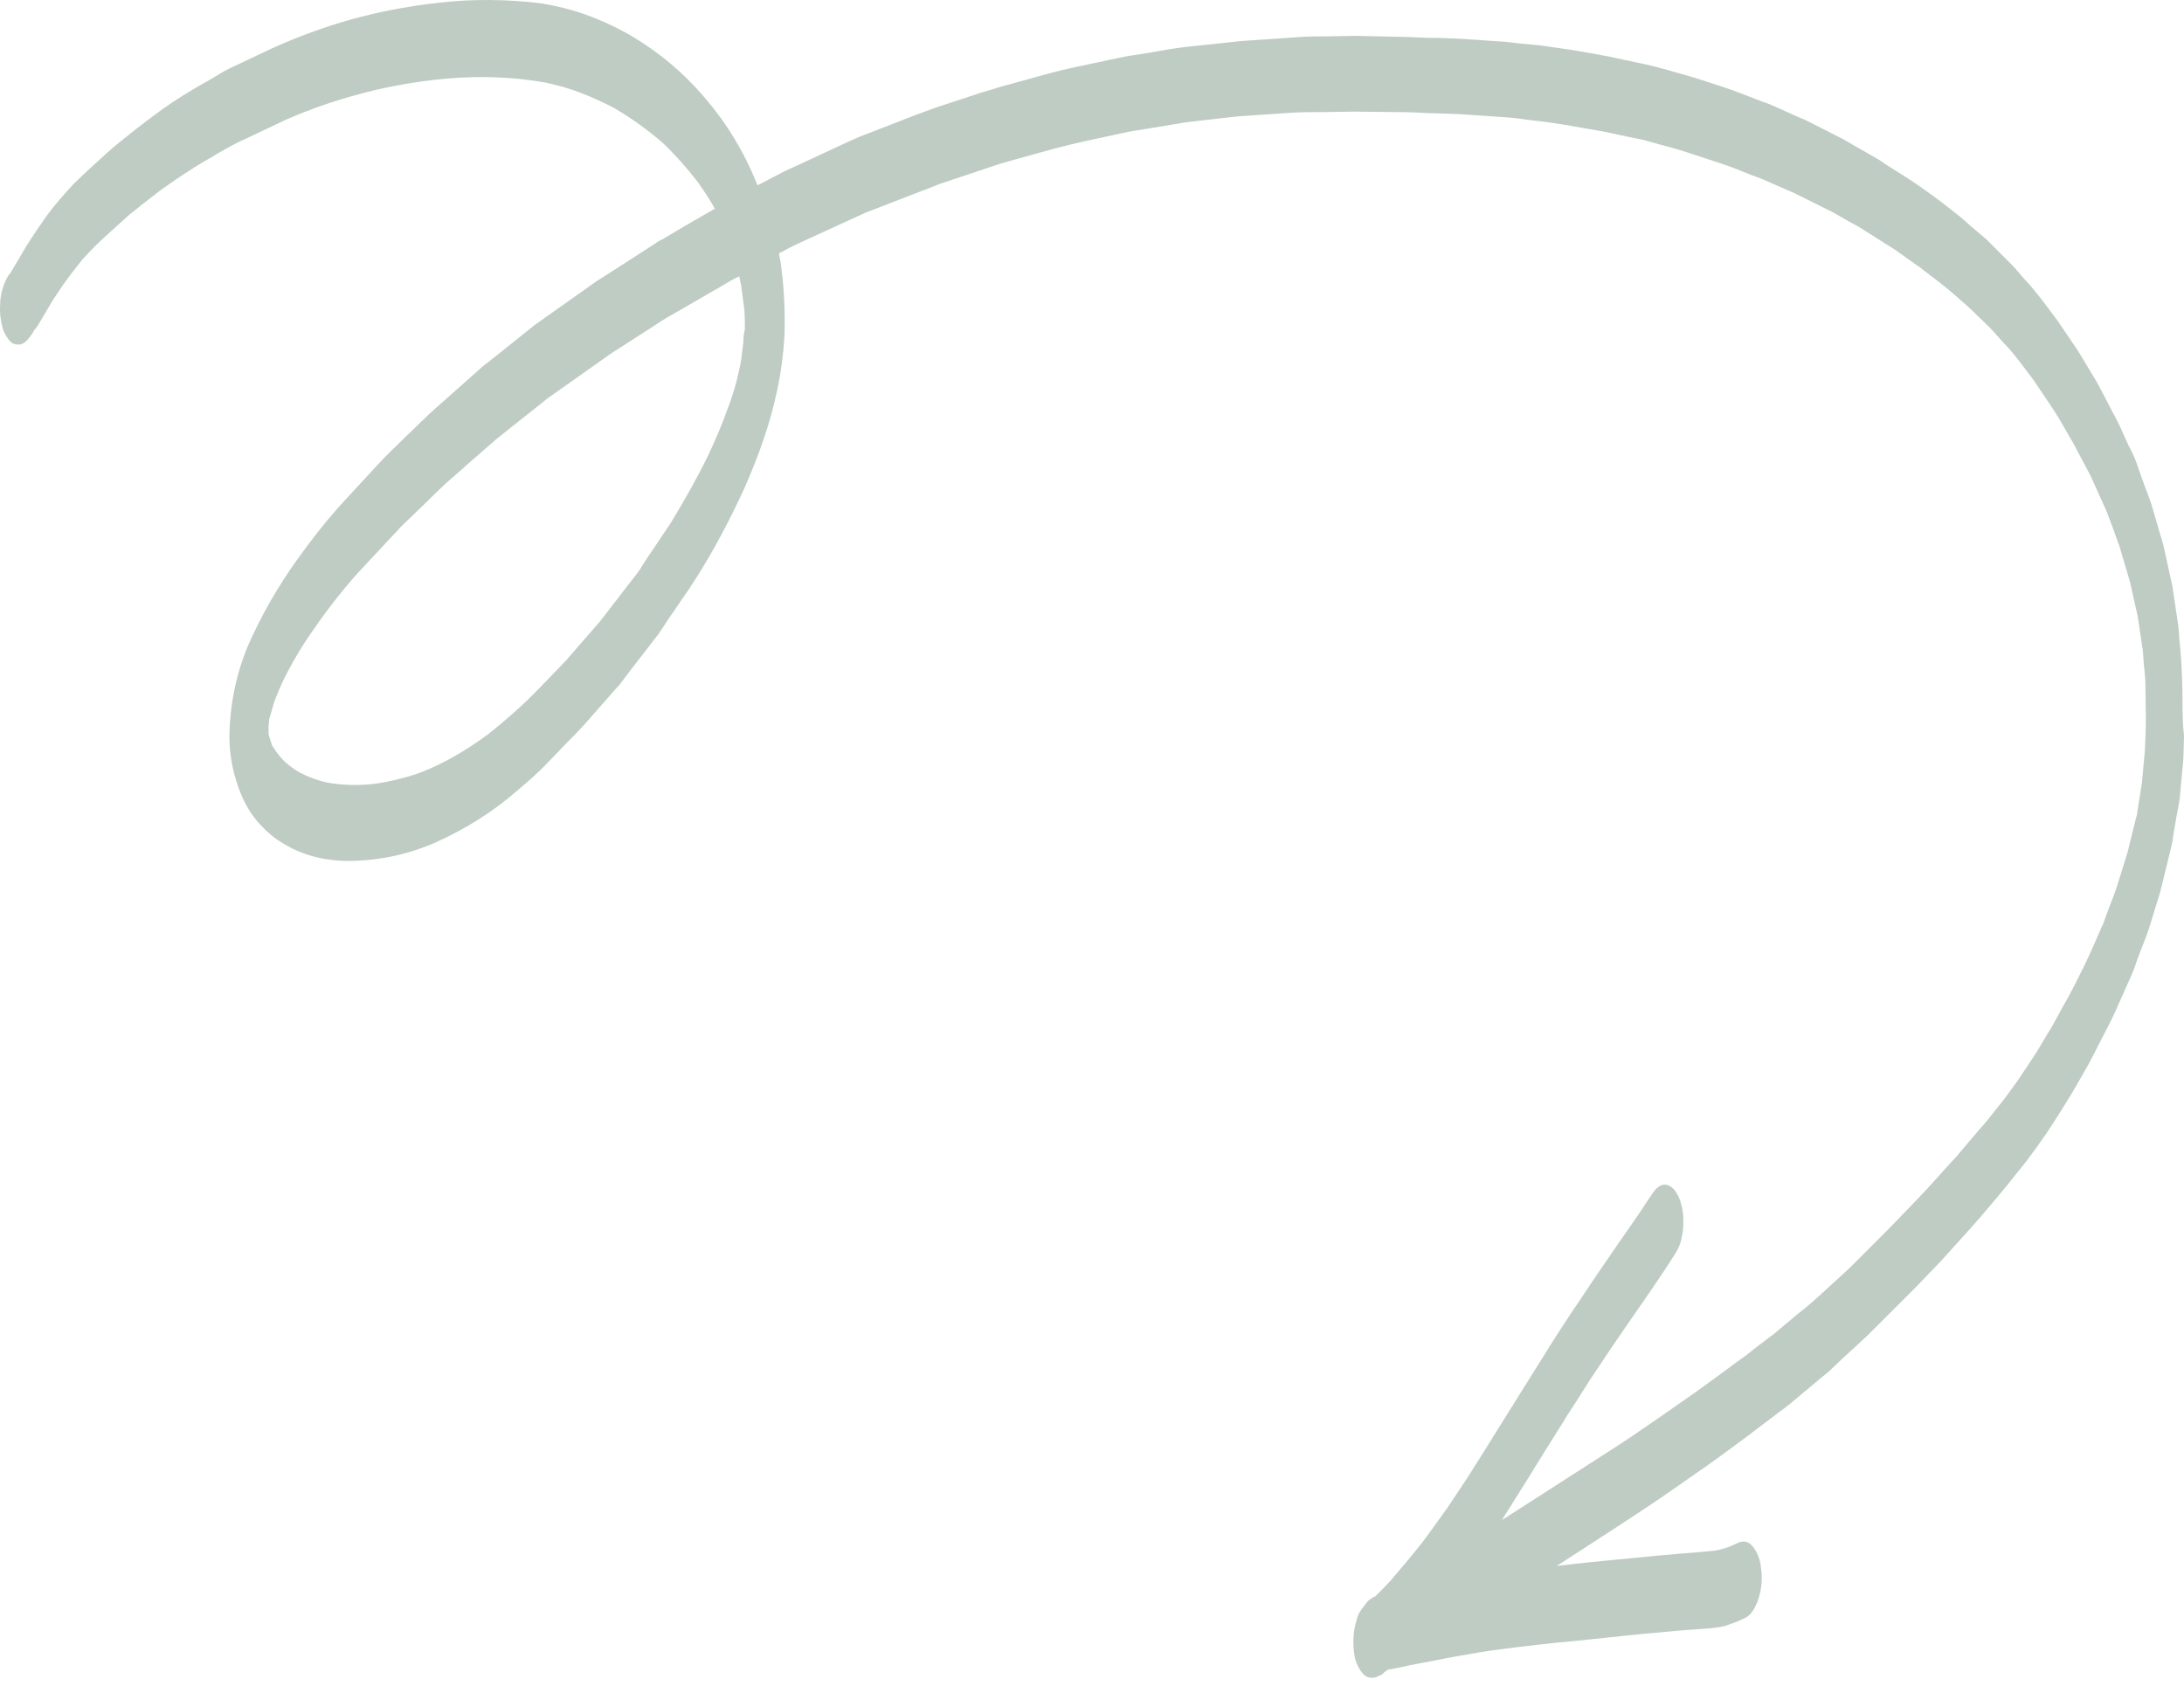 <?xml version="1.0" encoding="UTF-8"?> <svg xmlns="http://www.w3.org/2000/svg" width="120" height="93" viewBox="0 0 120 93" fill="none"><path d="M119.917 38.365C119.917 37.749 119.889 37.136 119.861 36.548C119.832 36.102 119.804 35.655 119.749 35.18C119.721 34.929 119.721 34.677 119.693 34.426L119.497 33.114C119.442 32.805 119.414 32.498 119.358 32.191C119.218 31.521 119.05 30.823 118.911 30.153C118.855 29.846 118.743 29.538 118.66 29.258L118.296 28.002C118.129 27.415 117.878 26.829 117.682 26.27C117.57 25.963 117.458 25.628 117.347 25.321C117.235 25.013 117.096 24.761 116.956 24.482C116.788 24.12 116.621 23.756 116.453 23.366C116.342 23.142 116.229 22.946 116.118 22.723L115.475 21.494C115.392 21.327 115.307 21.186 115.224 21.019C115 20.656 114.777 20.265 114.553 19.902C114.414 19.678 114.302 19.483 114.163 19.259L113.045 17.612C112.821 17.304 112.599 17.024 112.375 16.717C112.152 16.41 111.956 16.187 111.76 15.935C111.564 15.684 111.342 15.46 111.118 15.209C110.895 14.958 110.755 14.762 110.559 14.567L109.749 13.757C109.553 13.562 109.359 13.366 109.163 13.17L108.213 12.361C108.045 12.22 107.906 12.081 107.738 11.941C107.235 11.55 106.761 11.159 106.258 10.796C105.755 10.433 105.252 10.07 104.722 9.735L103.576 9.008C103.409 8.897 103.269 8.785 103.102 8.701L101.984 8.059C101.733 7.919 101.509 7.779 101.258 7.64L99.387 6.69C99.136 6.55 98.857 6.467 98.576 6.328L97.46 5.825C97.264 5.74 97.068 5.657 96.874 5.601L95.644 5.126C95.085 4.903 94.526 4.735 93.94 4.539C93.661 4.456 93.354 4.344 93.074 4.26L92.292 4.036C91.706 3.869 91.12 3.701 90.532 3.562L88.438 3.115C88.131 3.06 87.823 3.003 87.544 2.947L86.231 2.724C85.701 2.64 85.198 2.585 84.667 2.5L83.242 2.361C83.103 2.333 82.963 2.333 82.795 2.304L80.366 2.138C79.807 2.11 79.248 2.082 78.69 2.082C78.132 2.082 77.572 2.025 76.986 2.025L74.528 1.97C73.997 1.97 73.439 1.997 72.908 1.997C72.378 1.997 71.763 1.997 71.176 2.053L68.691 2.221C68.188 2.249 67.713 2.304 67.21 2.361L65.088 2.585C64.836 2.613 64.556 2.668 64.305 2.696L63.02 2.92C62.517 3.003 62.014 3.06 61.512 3.171L59.026 3.701C58.608 3.785 58.16 3.897 57.741 4.008L55.2 4.707C54.78 4.819 54.39 4.958 53.971 5.071L51.429 5.908C51.037 6.047 50.675 6.187 50.283 6.328L47.77 7.304C47.379 7.444 46.988 7.612 46.625 7.779L44.222 8.897C43.831 9.093 43.413 9.26 43.021 9.455L41.625 10.182C41.597 10.126 41.569 10.07 41.541 9.986C40.871 8.339 39.949 6.801 38.776 5.433C37.603 4.036 36.206 2.864 34.642 1.942C33.861 1.495 33.022 1.104 32.157 0.796C31.375 0.517 30.564 0.322 29.726 0.182C27.883 -0.041 25.983 -0.069 24.085 0.154C22.268 0.35 20.453 0.713 18.693 1.243C17.409 1.635 16.152 2.11 14.923 2.668L12.856 3.646C12.465 3.814 12.102 4.036 11.738 4.26C11.376 4.483 10.984 4.679 10.622 4.903C9.867 5.35 9.141 5.825 8.443 6.355C7.8 6.83 7.158 7.333 6.543 7.836C6.04 8.226 5.594 8.673 5.119 9.093C4.755 9.428 4.393 9.762 4.029 10.126C3.526 10.657 3.051 11.215 2.605 11.801C2.214 12.361 1.822 12.919 1.46 13.505C1.153 14.008 0.874 14.511 0.565 15.013C0.482 15.098 0.426 15.181 0.371 15.293C0.147 15.74 0.007 16.242 0.007 16.773C-0.021 17.192 0.035 17.64 0.147 18.03C0.203 18.253 0.343 18.477 0.482 18.673L0.622 18.813C0.761 18.924 0.957 18.952 1.125 18.924C1.32 18.869 1.488 18.728 1.6 18.562C1.711 18.421 1.795 18.31 1.879 18.142C1.962 18.059 2.018 17.974 2.074 17.891C2.214 17.64 2.382 17.388 2.521 17.137C2.744 16.745 2.968 16.383 3.219 16.019C3.36 15.795 3.499 15.601 3.666 15.377C3.918 15.013 4.225 14.651 4.504 14.287C4.951 13.784 5.426 13.31 5.957 12.835L7.102 11.801C7.382 11.579 7.661 11.355 7.94 11.132L8.805 10.461C9.672 9.847 10.565 9.232 11.515 8.701C12.158 8.311 12.827 7.919 13.526 7.612L15.705 6.579C16.989 6.019 18.331 5.545 19.699 5.182C21.011 4.819 22.381 4.568 23.749 4.4C25.815 4.149 27.939 4.176 29.977 4.539C30.62 4.679 31.262 4.847 31.905 5.099C32.547 5.35 33.162 5.629 33.748 5.936C34.698 6.494 35.592 7.137 36.43 7.864C37.128 8.533 37.742 9.232 38.328 9.986C38.664 10.461 38.999 10.964 39.278 11.466L37.631 12.416L36.458 13.115C36.29 13.198 36.123 13.282 35.983 13.394L34.335 14.455L33.162 15.209C32.994 15.322 32.826 15.405 32.687 15.516L29.53 17.751C29.307 17.891 29.112 18.087 28.916 18.226L27.911 19.035L26.821 19.902C26.682 20.013 26.514 20.125 26.375 20.265L24.867 21.606L23.889 22.471C23.804 22.555 23.693 22.639 23.582 22.75L21.933 24.343C21.599 24.678 21.263 24.985 20.928 25.349L19.196 27.22C18.331 28.142 17.52 29.119 16.766 30.153C15.649 31.633 14.671 33.225 13.889 34.901C13.051 36.633 12.633 38.532 12.605 40.459C12.605 41.409 12.772 42.359 13.107 43.28C13.247 43.671 13.415 44.063 13.638 44.425C13.834 44.76 14.085 45.096 14.364 45.375C14.699 45.738 15.062 46.045 15.481 46.296C15.845 46.52 16.207 46.716 16.599 46.856C17.324 47.135 18.107 47.274 18.889 47.302C20.621 47.331 22.324 46.995 23.917 46.296C25.536 45.571 27.072 44.621 28.414 43.448C28.972 42.973 29.558 42.47 30.061 41.94L30.759 41.213C31.207 40.738 31.681 40.291 32.129 39.788L33.748 37.945C33.861 37.805 33.999 37.694 34.112 37.526L34.642 36.829L36.066 34.984C36.178 34.873 36.234 34.733 36.346 34.594C36.569 34.258 36.792 33.895 37.044 33.561C37.295 33.169 37.574 32.778 37.826 32.415C37.966 32.191 38.106 31.996 38.245 31.772C39.251 30.18 40.117 28.532 40.899 26.829C41.289 25.935 41.653 25.041 41.96 24.12C42.267 23.253 42.491 22.388 42.686 21.521C42.91 20.488 43.049 19.427 43.106 18.366C43.134 17.416 43.106 16.466 43.021 15.516C42.966 14.986 42.91 14.455 42.798 13.925C43.161 13.729 43.524 13.533 43.888 13.366L47.546 11.69L50.507 10.544C50.898 10.405 51.289 10.237 51.653 10.098L54.166 9.26C54.586 9.121 54.976 8.98 55.395 8.869L57.909 8.171C59.166 7.836 60.423 7.584 61.708 7.304C62.182 7.193 62.685 7.137 63.16 7.053L65.171 6.718L67.099 6.494C67.602 6.439 68.075 6.383 68.578 6.355L71.064 6.187C71.596 6.16 72.154 6.16 72.685 6.16C73.215 6.16 73.801 6.132 74.361 6.132L76.847 6.16C77.405 6.16 77.936 6.187 78.494 6.215C79.052 6.243 79.64 6.243 80.198 6.271L82.656 6.439C83.242 6.467 83.829 6.579 84.388 6.635C84.919 6.69 85.449 6.774 85.98 6.858L88.074 7.221L89.778 7.584C89.974 7.612 90.17 7.668 90.338 7.696L91.12 7.919C91.65 8.059 92.181 8.198 92.683 8.366L94.639 9.008C95.169 9.176 95.672 9.4 96.175 9.595C96.398 9.679 96.622 9.762 96.846 9.847L97.543 10.154C98.046 10.377 98.549 10.573 99.023 10.825L100.7 11.662L101.733 12.248C102.012 12.388 102.291 12.555 102.543 12.723L103.912 13.59C104.163 13.729 104.387 13.925 104.61 14.065L105.308 14.567C105.42 14.623 105.504 14.706 105.616 14.79L106.677 15.601C107.235 16.047 107.766 16.522 108.297 16.997L109.33 18.002C109.638 18.31 109.889 18.645 110.196 18.952C110.503 19.259 110.699 19.538 110.95 19.846L111.732 20.88L112.71 22.332C112.989 22.75 113.241 23.17 113.492 23.617L113.911 24.343C113.995 24.482 114.078 24.65 114.163 24.818L114.861 26.131C115.168 26.8 115.447 27.443 115.754 28.114L116.09 29.007C116.174 29.231 116.257 29.482 116.342 29.706C116.37 29.818 116.425 29.901 116.453 30.012L117.039 31.996C117.179 32.611 117.318 33.253 117.458 33.868L117.738 35.739C117.765 35.99 117.765 36.241 117.793 36.493C117.821 36.856 117.878 37.219 117.878 37.554L117.906 39.453C117.906 40.069 117.878 40.655 117.85 41.269L117.682 43.056L117.542 43.95C117.514 44.174 117.458 44.425 117.431 44.649C117.431 44.732 117.403 44.817 117.375 44.9C117.207 45.542 117.067 46.185 116.9 46.828C116.677 47.525 116.481 48.196 116.257 48.895L115.895 49.844C115.81 50.096 115.699 50.347 115.615 50.599C115.586 50.682 115.559 50.793 115.503 50.878C115.196 51.576 114.889 52.301 114.553 53C114.163 53.782 113.771 54.593 113.324 55.347C113.045 55.85 112.794 56.352 112.487 56.827C112.235 57.246 111.984 57.693 111.705 58.112C111.425 58.53 111.146 58.95 110.867 59.369L110.196 60.29C110.056 60.486 109.917 60.654 109.777 60.822C109.442 61.24 109.107 61.687 108.744 62.078L107.487 63.558C106.761 64.341 106.062 65.151 105.337 65.905L103.8 67.496C103.409 67.888 103.018 68.278 102.627 68.67C102.291 69.005 101.957 69.341 101.622 69.675L99.918 71.239C99.582 71.546 99.219 71.854 98.857 72.133L97.487 73.278L96.454 74.06C96.119 74.34 95.783 74.592 95.421 74.843C94.667 75.401 93.913 75.96 93.131 76.518C91.566 77.608 90.002 78.725 88.382 79.758C86.427 81.015 84.472 82.272 82.516 83.529C83.019 82.719 83.522 81.937 84.024 81.127C84.695 80.037 85.366 78.948 86.063 77.859L85.924 78.054C86.427 77.3 86.902 76.546 87.377 75.792C87.963 74.926 88.521 74.06 89.109 73.222C90.114 71.742 91.175 70.289 92.125 68.753C92.264 68.502 92.376 68.223 92.404 67.944C92.46 67.72 92.488 67.496 92.488 67.273C92.516 66.742 92.432 66.24 92.236 65.765C92.097 65.485 91.874 65.123 91.51 65.095C91.147 65.067 90.896 65.402 90.728 65.681L90.589 65.877C90.057 66.714 89.471 67.524 88.913 68.335C88.242 69.312 87.544 70.318 86.902 71.295C86.12 72.441 85.366 73.614 84.639 74.786L82.544 78.139C81.902 79.172 81.259 80.205 80.618 81.211L79.5 82.887C79.165 83.362 78.829 83.808 78.494 84.283C78.159 84.758 77.74 85.261 77.35 85.736C77.041 86.099 76.734 86.462 76.427 86.826C76.148 87.133 75.841 87.44 75.561 87.719L75.478 87.747C75.394 87.802 75.31 87.859 75.226 87.915C75.115 87.998 75.031 88.138 74.947 88.249C74.751 88.473 74.583 88.752 74.528 89.059C74.361 89.591 74.332 90.149 74.389 90.707C74.416 91.155 74.583 91.602 74.864 91.936C75.003 92.105 75.171 92.188 75.394 92.188C75.505 92.188 75.618 92.16 75.701 92.105H75.729C75.869 92.048 75.98 91.992 76.064 91.881L76.26 91.741L76.734 91.657L77.516 91.489L78.829 91.238C79.64 91.071 80.477 90.931 81.287 90.791C81.958 90.68 82.629 90.596 83.298 90.512C84.248 90.4 85.17 90.288 86.12 90.205C87.571 90.065 88.996 89.898 90.449 89.758C91.203 89.702 91.929 89.618 92.683 89.562C93.074 89.534 93.465 89.506 93.857 89.478C94.164 89.451 94.471 89.423 94.778 89.339C94.946 89.283 95.114 89.227 95.253 89.171C95.504 89.088 95.728 88.976 95.951 88.864C96.147 88.752 96.286 88.556 96.398 88.362C96.482 88.194 96.565 88.026 96.622 87.831C96.789 87.299 96.846 86.741 96.761 86.183C96.733 85.736 96.565 85.288 96.286 84.954C96.175 84.814 96.007 84.702 95.811 84.702C95.7 84.702 95.56 84.73 95.476 84.786L95.281 84.87C94.946 85.037 94.554 85.149 94.192 85.205C93.885 85.233 93.606 85.261 93.297 85.288C91.846 85.401 90.393 85.54 88.969 85.68C87.823 85.791 86.678 85.903 85.533 86.043C87.209 84.954 88.913 83.865 90.589 82.747C91.65 82.048 92.683 81.294 93.745 80.569C94.303 80.177 94.862 79.758 95.393 79.368C95.811 79.06 96.231 78.753 96.622 78.446L97.767 77.58C97.962 77.44 98.158 77.3 98.354 77.133L100.057 75.708C100.225 75.569 100.421 75.429 100.588 75.261L101.175 74.703L102.236 73.725C102.376 73.586 102.543 73.446 102.683 73.306C103.576 72.413 104.47 71.518 105.365 70.625C105.783 70.178 106.23 69.731 106.649 69.284L108.241 67.524C108.66 67.049 109.079 66.575 109.47 66.1C109.862 65.626 110.252 65.178 110.616 64.703L111.313 63.838C111.509 63.587 111.677 63.335 111.873 63.084C112.235 62.581 112.599 62.05 112.934 61.519C113.157 61.184 113.353 60.849 113.548 60.541C113.688 60.319 113.799 60.123 113.939 59.9L114.581 58.782C114.693 58.587 114.805 58.391 114.917 58.168L115.95 56.157C116.257 55.542 116.509 54.928 116.788 54.312C116.9 54.061 117.011 53.81 117.124 53.558C117.235 53.307 117.347 53 117.431 52.721C117.654 52.107 117.933 51.492 118.129 50.85L118.52 49.565C118.632 49.257 118.715 48.922 118.799 48.588C118.967 47.889 119.135 47.191 119.301 46.52C119.358 46.296 119.386 46.102 119.414 45.878C119.497 45.431 119.553 45.012 119.637 44.593C119.693 44.313 119.749 44.034 119.776 43.755L119.889 42.498C119.917 42.163 119.972 41.799 119.972 41.465C119.972 41.13 120 40.766 120 40.403C119.917 39.733 119.917 39.034 119.917 38.365ZM40.843 18.813C40.815 19.12 40.759 19.427 40.731 19.734C40.675 20.125 40.563 20.516 40.48 20.907C40.341 21.438 40.173 21.968 39.977 22.471C39.67 23.338 39.306 24.175 38.916 25.013C38.301 26.27 37.603 27.499 36.877 28.7L35.397 30.907C35.256 31.13 35.117 31.382 34.949 31.578L34.195 32.554C33.861 33.001 33.497 33.448 33.162 33.895C33.022 34.063 32.911 34.23 32.77 34.37C32.212 35.012 31.654 35.655 31.095 36.297L29.587 37.862C28.721 38.755 27.799 39.566 26.85 40.32C25.872 41.045 24.839 41.688 23.721 42.191C23.163 42.442 22.604 42.638 22.017 42.777C21.486 42.917 20.956 43.028 20.425 43.085C19.616 43.169 18.777 43.141 17.995 43.001C17.464 42.889 16.934 42.694 16.459 42.442C16.152 42.274 15.873 42.051 15.621 41.828C15.481 41.688 15.342 41.52 15.23 41.381C15.146 41.269 15.091 41.158 15.006 41.045C14.923 40.934 14.923 40.878 14.895 40.794C14.867 40.71 14.839 40.627 14.81 40.542C14.783 40.459 14.783 40.403 14.755 40.32C14.755 40.291 14.755 40.263 14.755 40.236C14.755 40.208 14.755 40.18 14.755 40.152C14.755 40.069 14.755 39.984 14.755 39.901C14.755 39.817 14.783 39.705 14.783 39.594C14.783 39.481 14.839 39.37 14.867 39.258C14.923 39.034 15.006 38.812 15.062 38.588C15.202 38.197 15.37 37.805 15.537 37.443C15.9 36.688 16.319 35.962 16.766 35.264C17.66 33.923 18.638 32.611 19.727 31.41L20.928 30.125L21.738 29.258C21.821 29.175 21.906 29.091 21.961 29.007L23.47 27.554C23.804 27.22 24.14 26.885 24.475 26.578L26.096 25.153L26.961 24.399C27.044 24.343 27.129 24.259 27.212 24.175L30.09 21.885L32.184 20.405C32.659 20.07 33.134 19.734 33.609 19.399L35.871 17.947C36.206 17.723 36.541 17.499 36.905 17.304L39.223 15.963C39.587 15.768 39.921 15.544 40.284 15.349L40.62 15.181C40.648 15.377 40.703 15.544 40.731 15.74C40.787 16.159 40.843 16.606 40.899 17.024C40.927 17.388 40.927 17.751 40.927 18.114C40.871 18.281 40.843 18.533 40.843 18.813Z" fill="#BECCC3"></path></svg> 